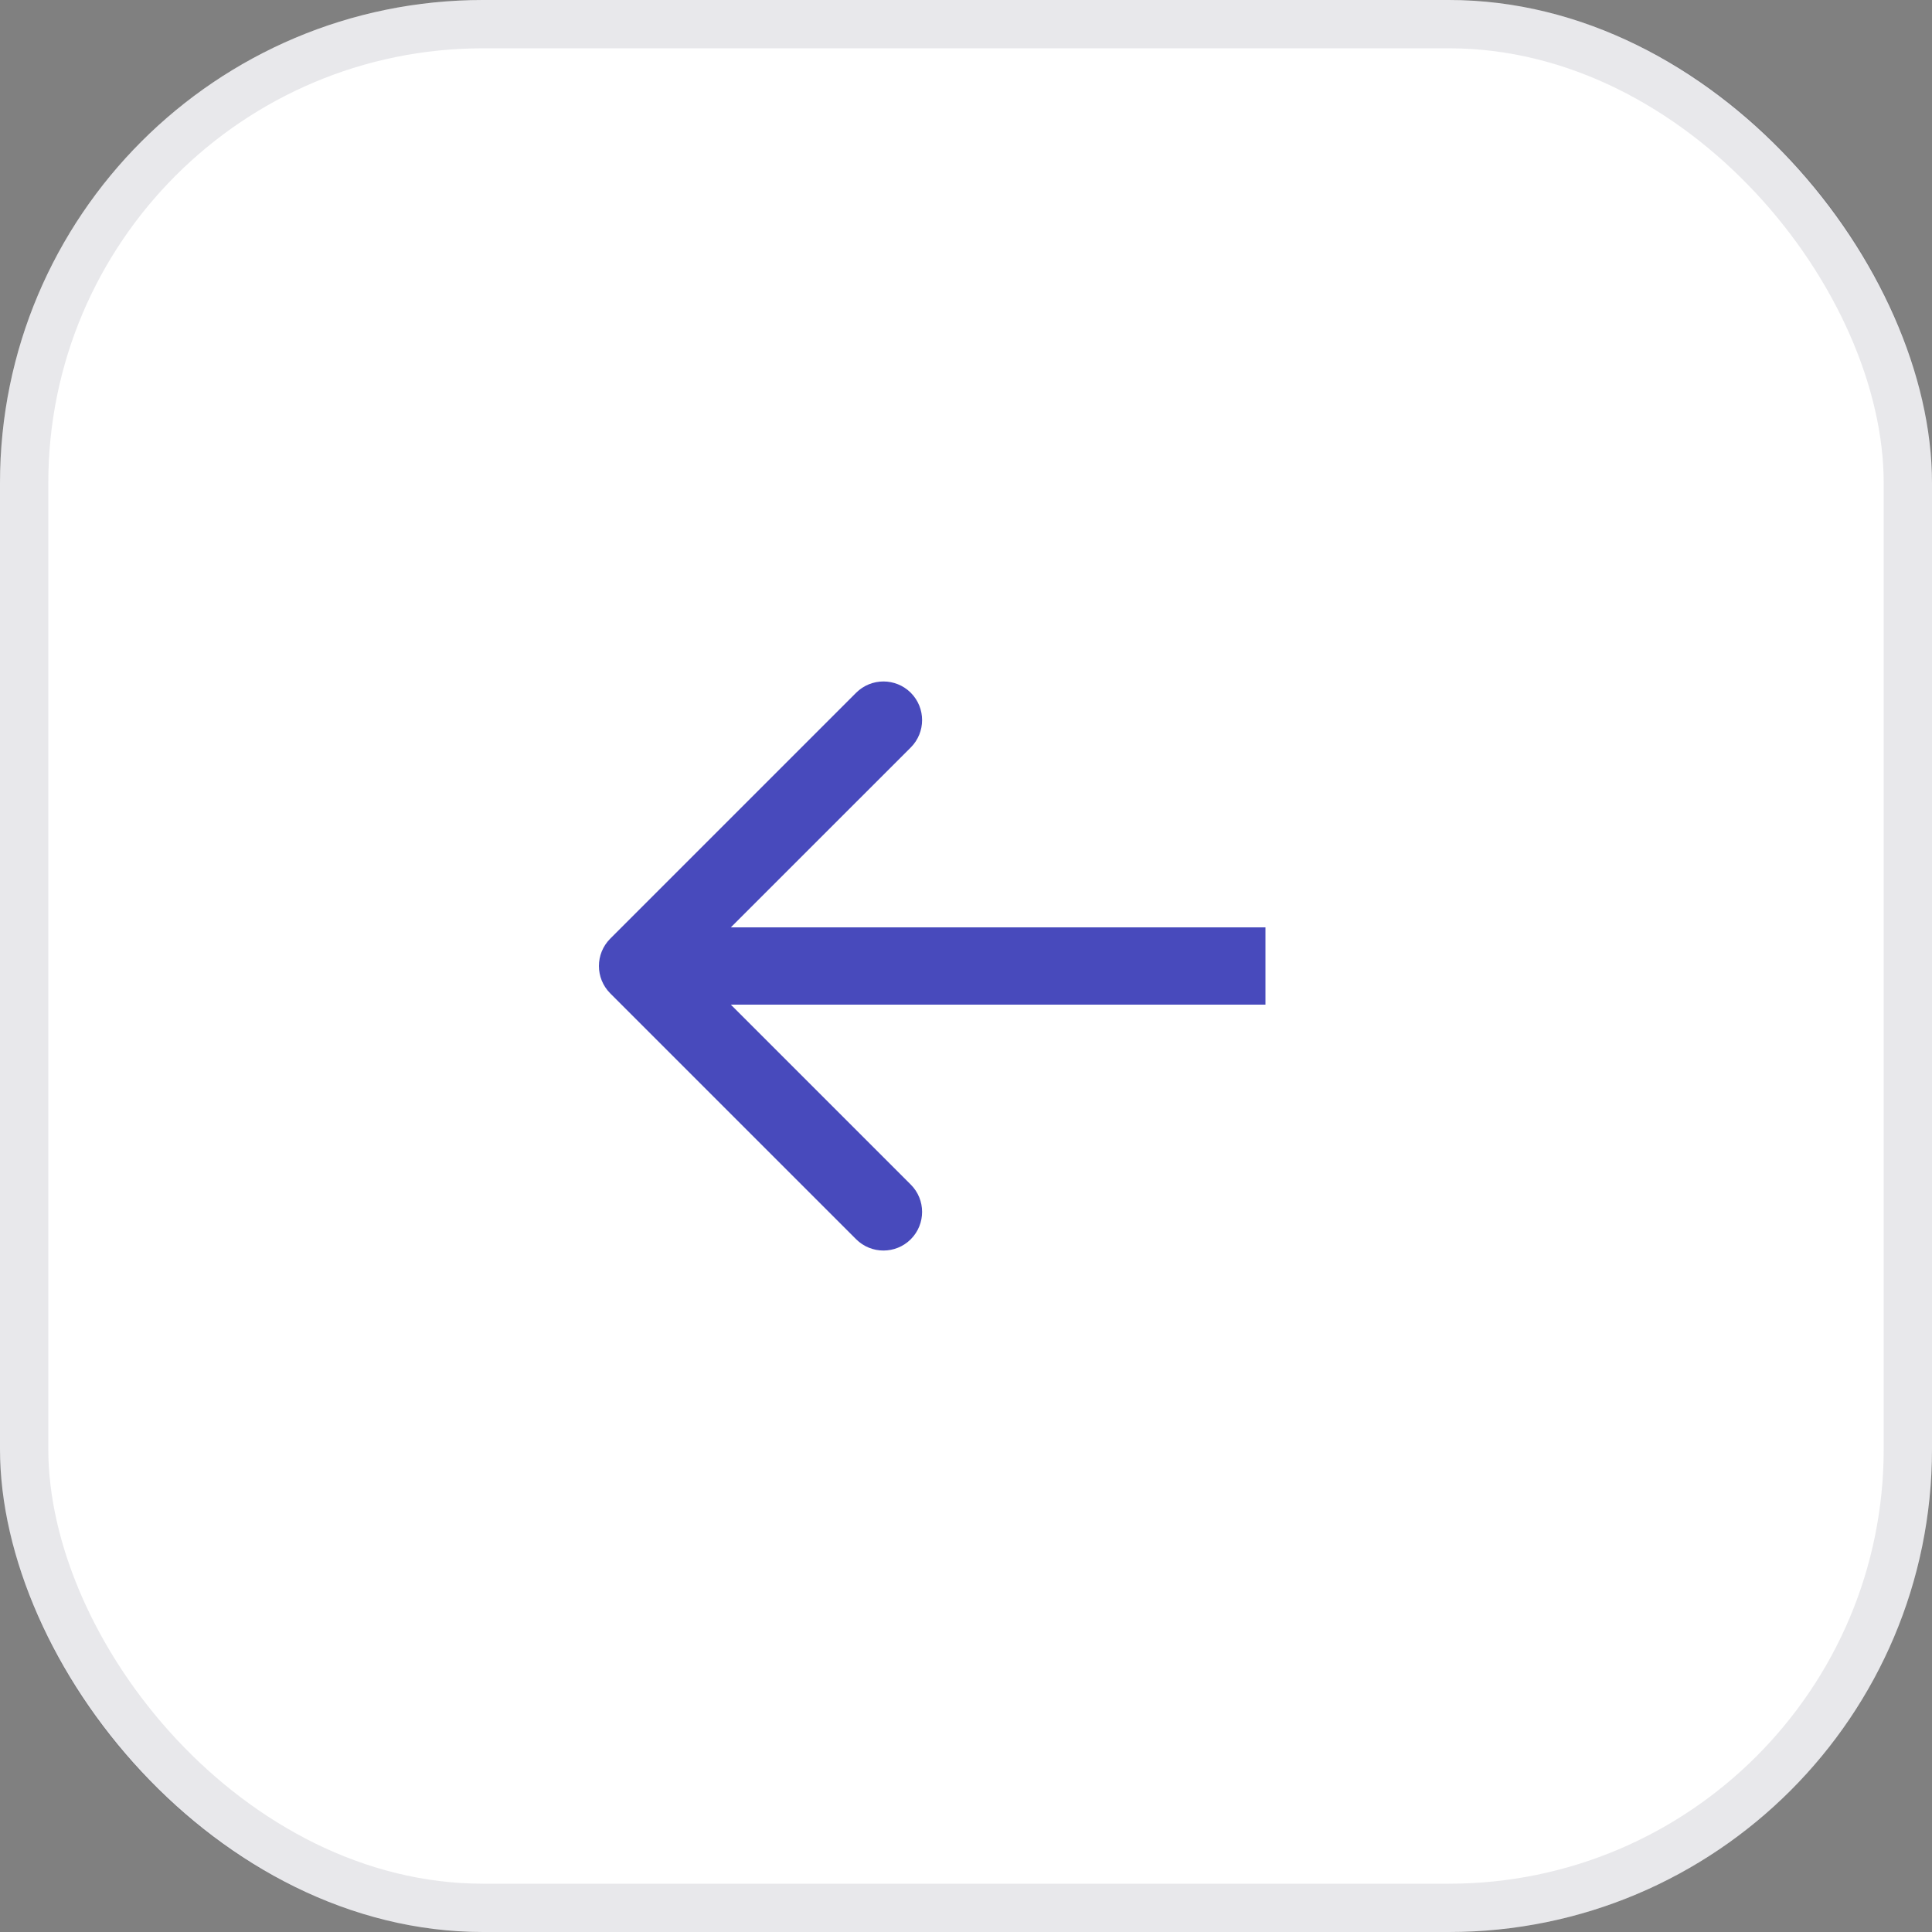<?xml version="1.0" encoding="UTF-8"?> <svg xmlns="http://www.w3.org/2000/svg" width="40" height="40" viewBox="0 0 40 40" fill="none"><rect x="0" y="0" width="40" height="40" fill="#808080" stroke="none"/><rect x="40" y="40" width="40" height="40" rx="10" transform="rotate(-180 40 40)" fill="white"></rect><rect x="39.5" y="39.5" width="39" height="39" rx="9.5" transform="rotate(-180 39.5 39.5)" stroke="#1C1633" stroke-opacity="0.1"></rect><path d="M12.634 19.434C12.322 19.747 12.322 20.253 12.634 20.566L17.725 25.657C18.038 25.969 18.544 25.969 18.857 25.657C19.169 25.344 19.169 24.838 18.857 24.526L14.331 20L18.857 15.475C19.169 15.162 19.169 14.656 18.857 14.343C18.544 14.031 18.038 14.031 17.725 14.343L12.634 19.434ZM26.2 20V19.2H13.2V20V20.8H26.2V20Z" fill="#484ABC"></path></svg> 